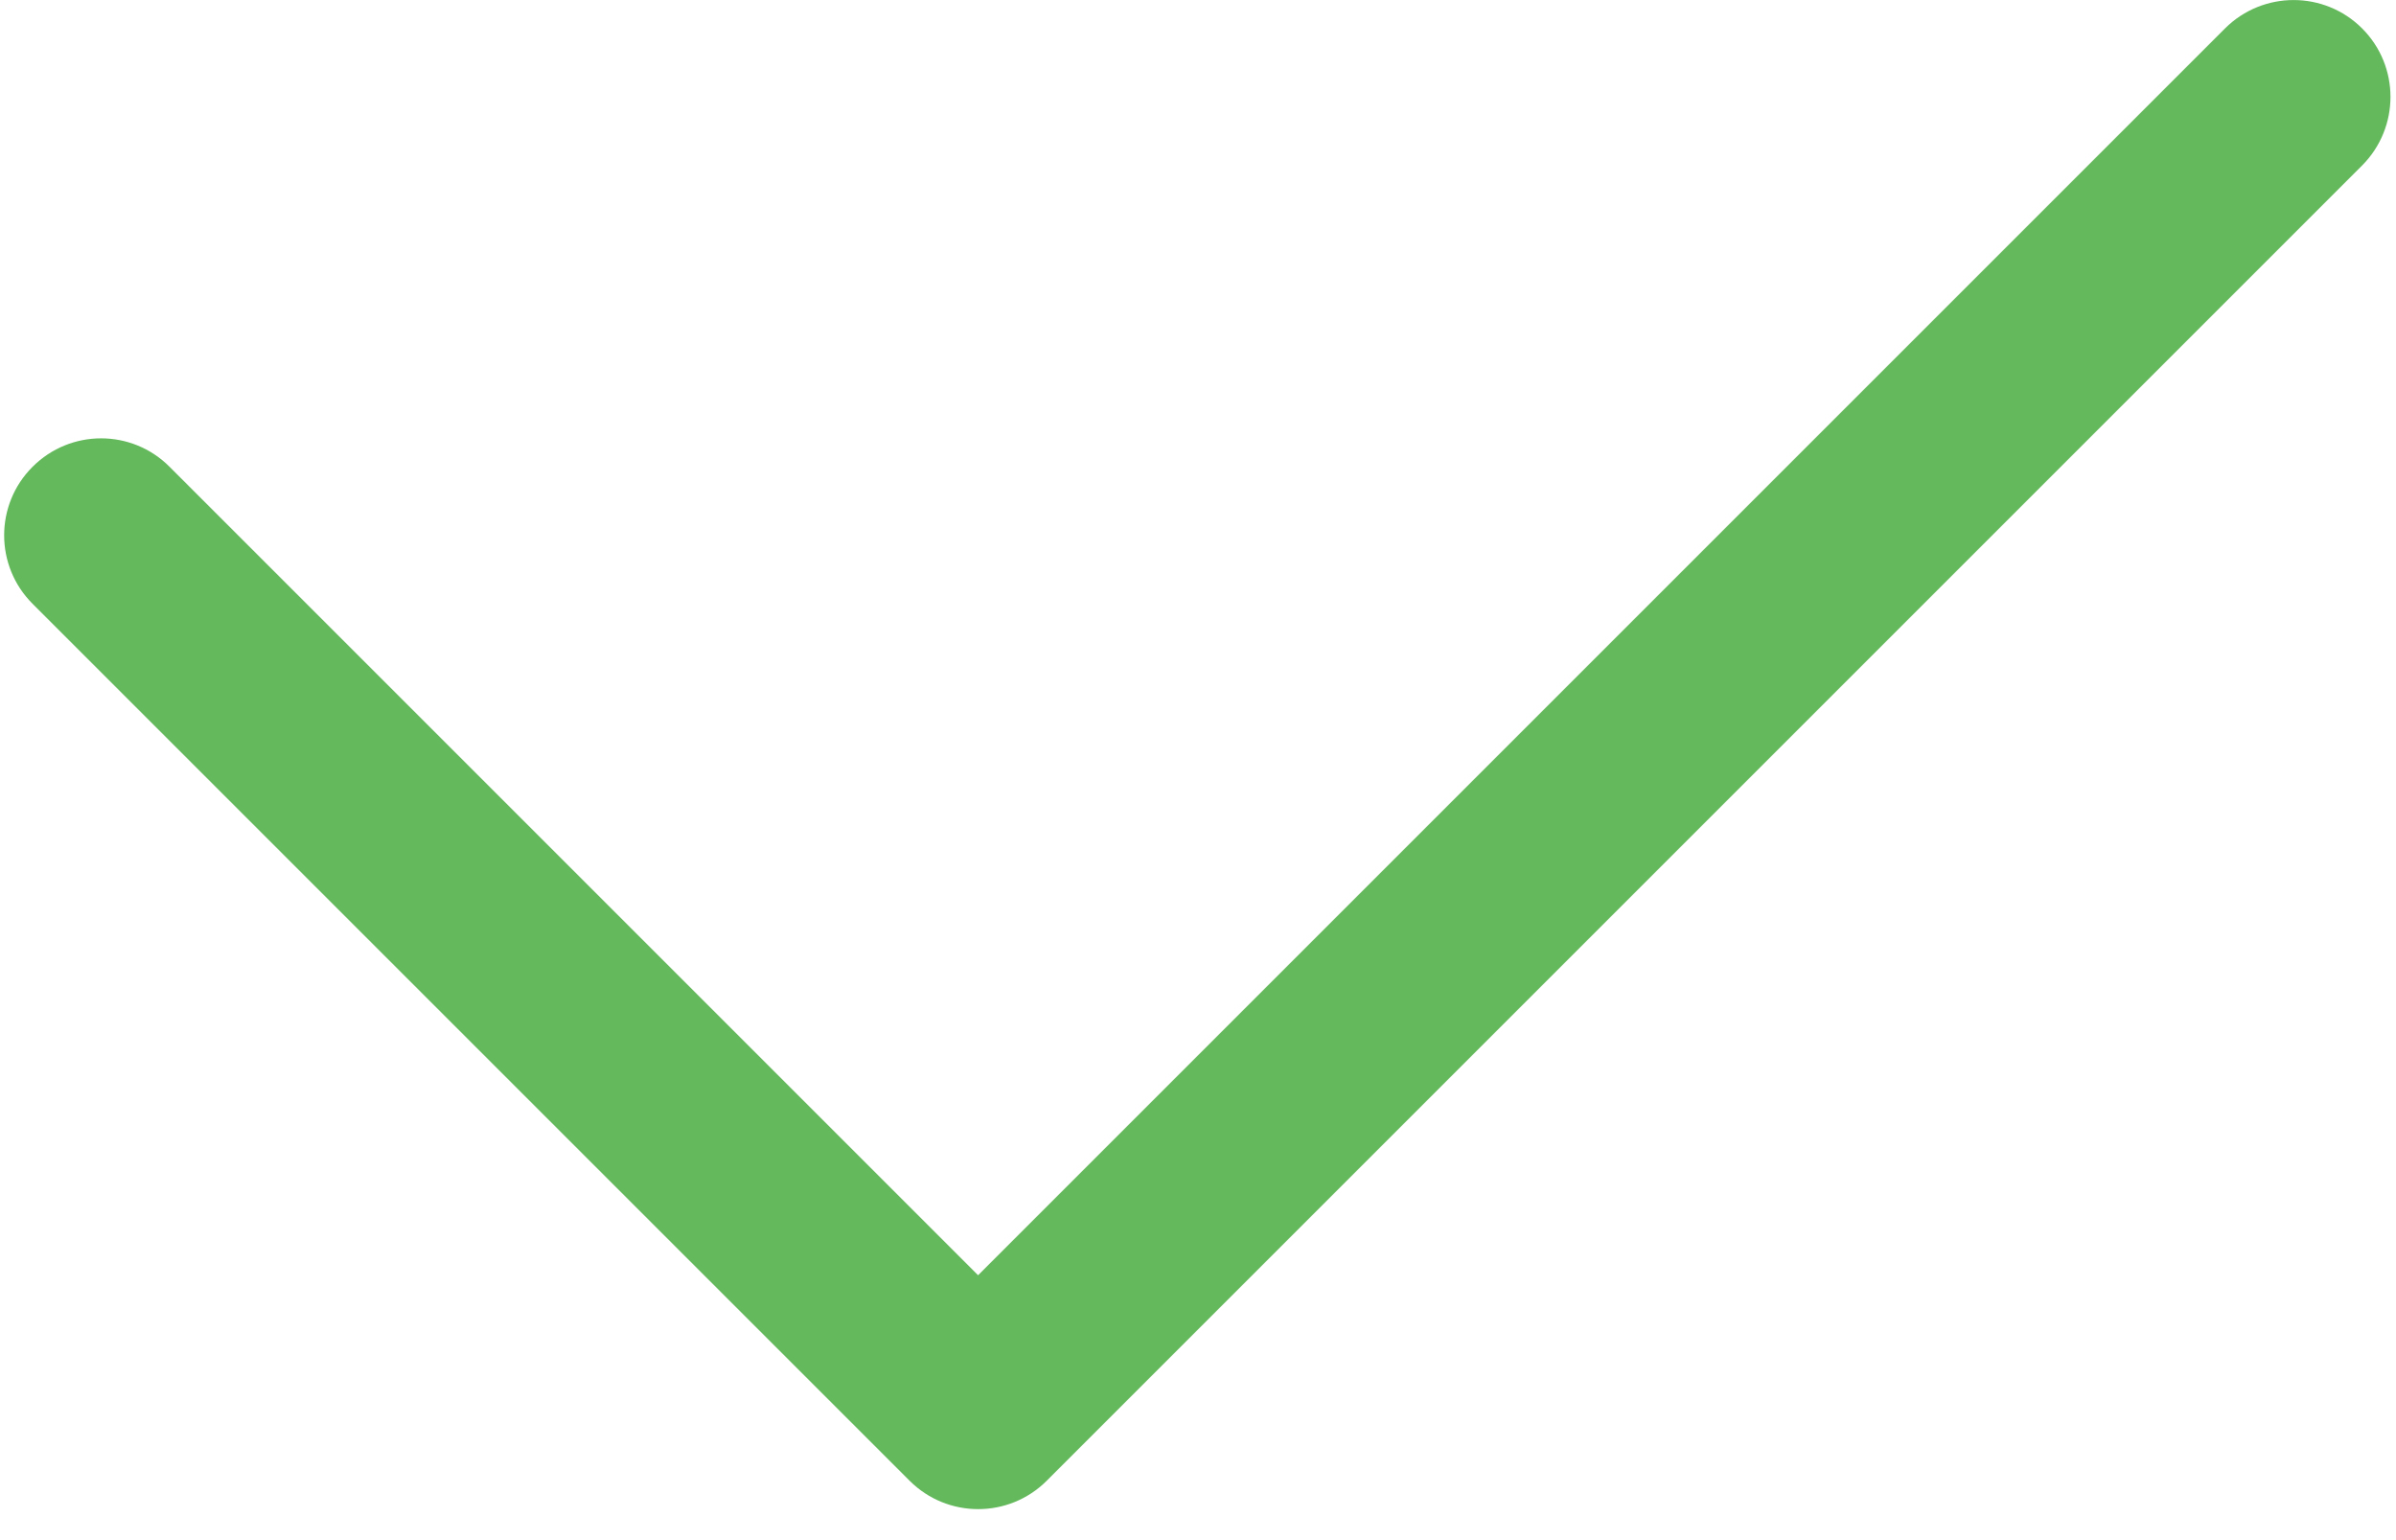 <?xml version="1.0" encoding="UTF-8"?>
<svg width="14px" height="9px" viewBox="0 0 14 9" version="1.1" xmlns="http://www.w3.org/2000/svg" xmlns:xlink="http://www.w3.org/1999/xlink">
    <!-- Generator: Sketch 63 (92445) - https://sketch.com -->
    <title>完成</title>
    <desc>Created with Sketch.</desc>
    <g id="页面-1" stroke="none" stroke-width="1" fill="none" fill-rule="evenodd">
        <g id="实时批查-查whois（上传成功）" transform="translate(-713, -565)" fill="#65B95D" fill-rule="nonzero">
            <g id="完成" transform="translate(713, 565)">
                <path d="M5.715,7.452 L13.001,0.166 L13.001,0.166 C13.223,-0.055 13.581,-0.055 13.802,0.166 C14.023,0.387 14.023,0.745 13.802,0.967 L6.116,8.653 L6.116,8.653 C5.895,8.874 5.536,8.874 5.315,8.653 C5.315,8.653 5.315,8.653 5.315,8.653 L0.19,3.528 L0.19,3.528 C-0.031,3.307 -0.031,2.949 0.19,2.728 C0.412,2.506 0.77,2.506 0.991,2.728 L5.715,7.452 L5.715,7.452 Z" id="路径"></path>
            </g>
        </g>
    </g>
</svg>